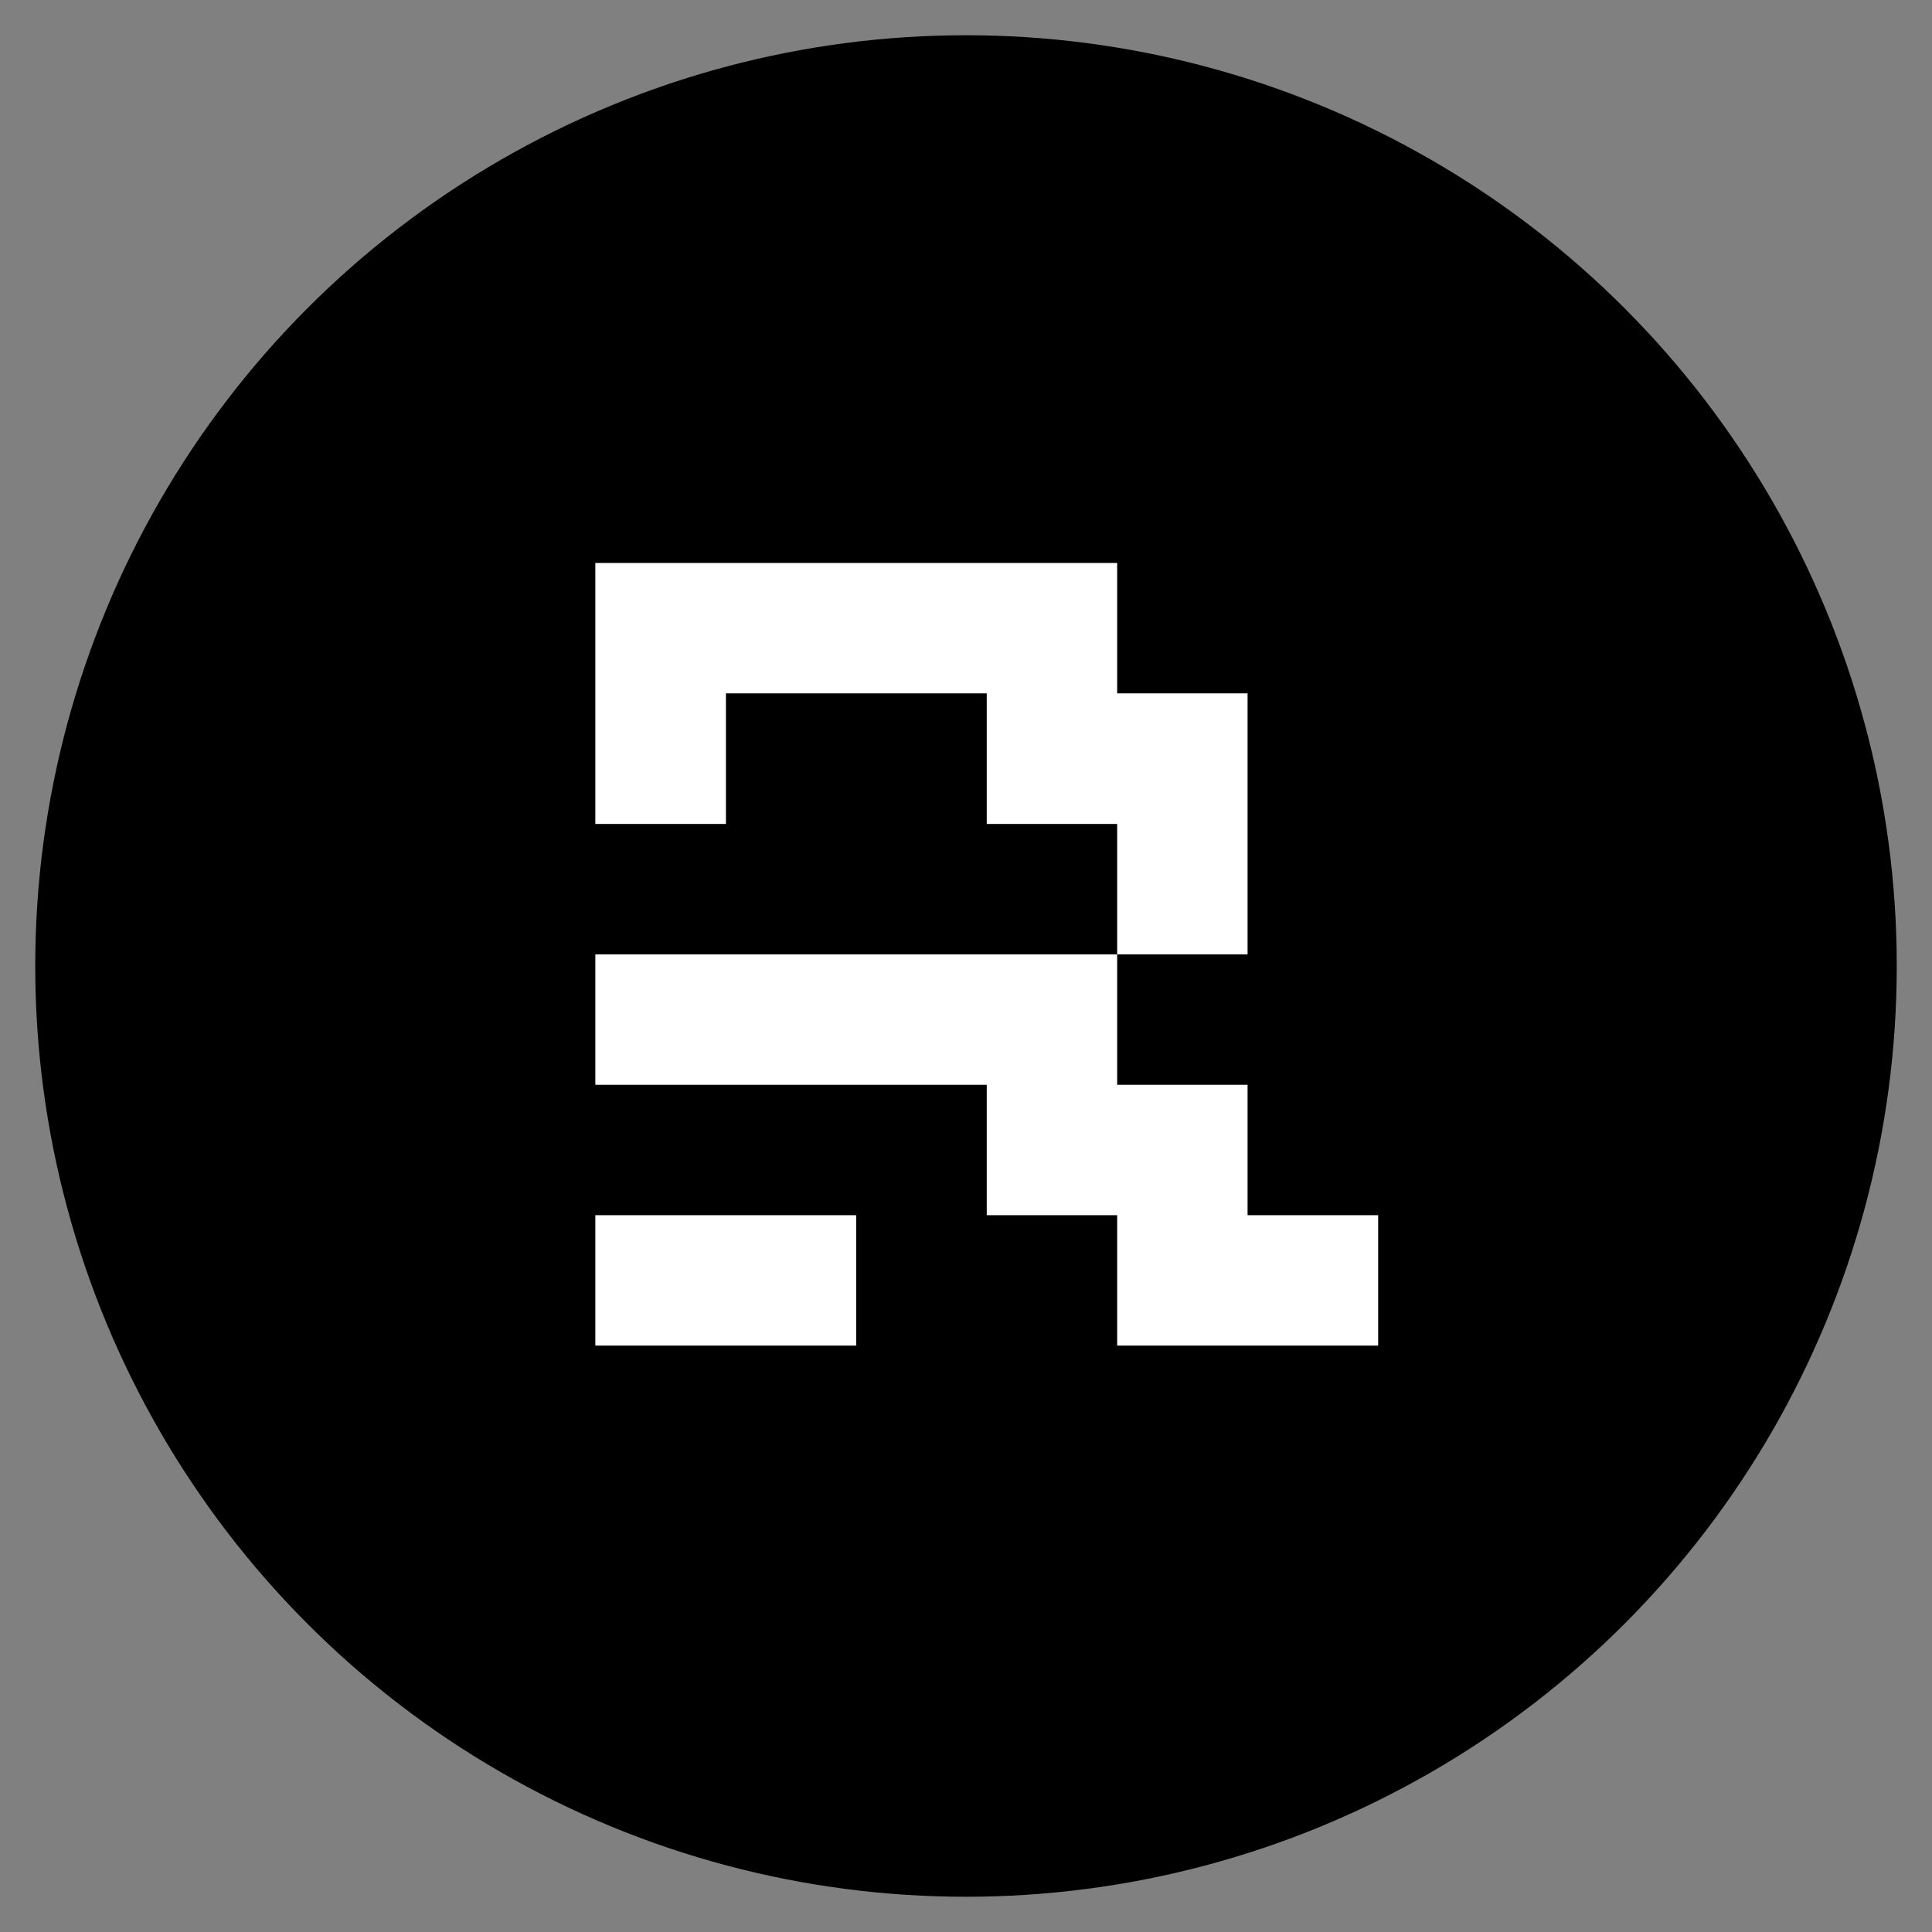 <svg viewBox="0 0 1080 1080" version="1.1" xmlns="http://www.w3.org/2000/svg" id="Camada_1">
  
  <rect x="0" y="0" width="1080" height="1080" fill="#808080" stroke="none"/>
  
  <defs>
    <style>
      .st0 {
        fill: #fff;
      }
    </style>
  </defs>
  <circle r="520.3" cy="540" cx="540"></circle>
  <g>
    <rect height="72.9" width="145.8" y="679.3" x="332.8" class="st0"></rect>
    <polygon points="697.4 533.5 624.5 533.5 624.5 460.6 551.6 460.6 551.6 387.6 405.8 387.6 405.8 460.6 332.8 460.6 332.8 314.7 624.5 314.7 624.5 387.6 697.4 387.6 697.4 533.5" class="st0"></polygon>
    <polygon points="770.4 679.3 770.4 752.2 624.5 752.2 624.5 679.3 551.6 679.3 551.6 606.4 332.8 606.4 332.8 533.5 624.5 533.5 624.5 606.4 697.4 606.4 697.4 679.3 770.4 679.3" class="st0"></polygon>
  </g>
</svg>